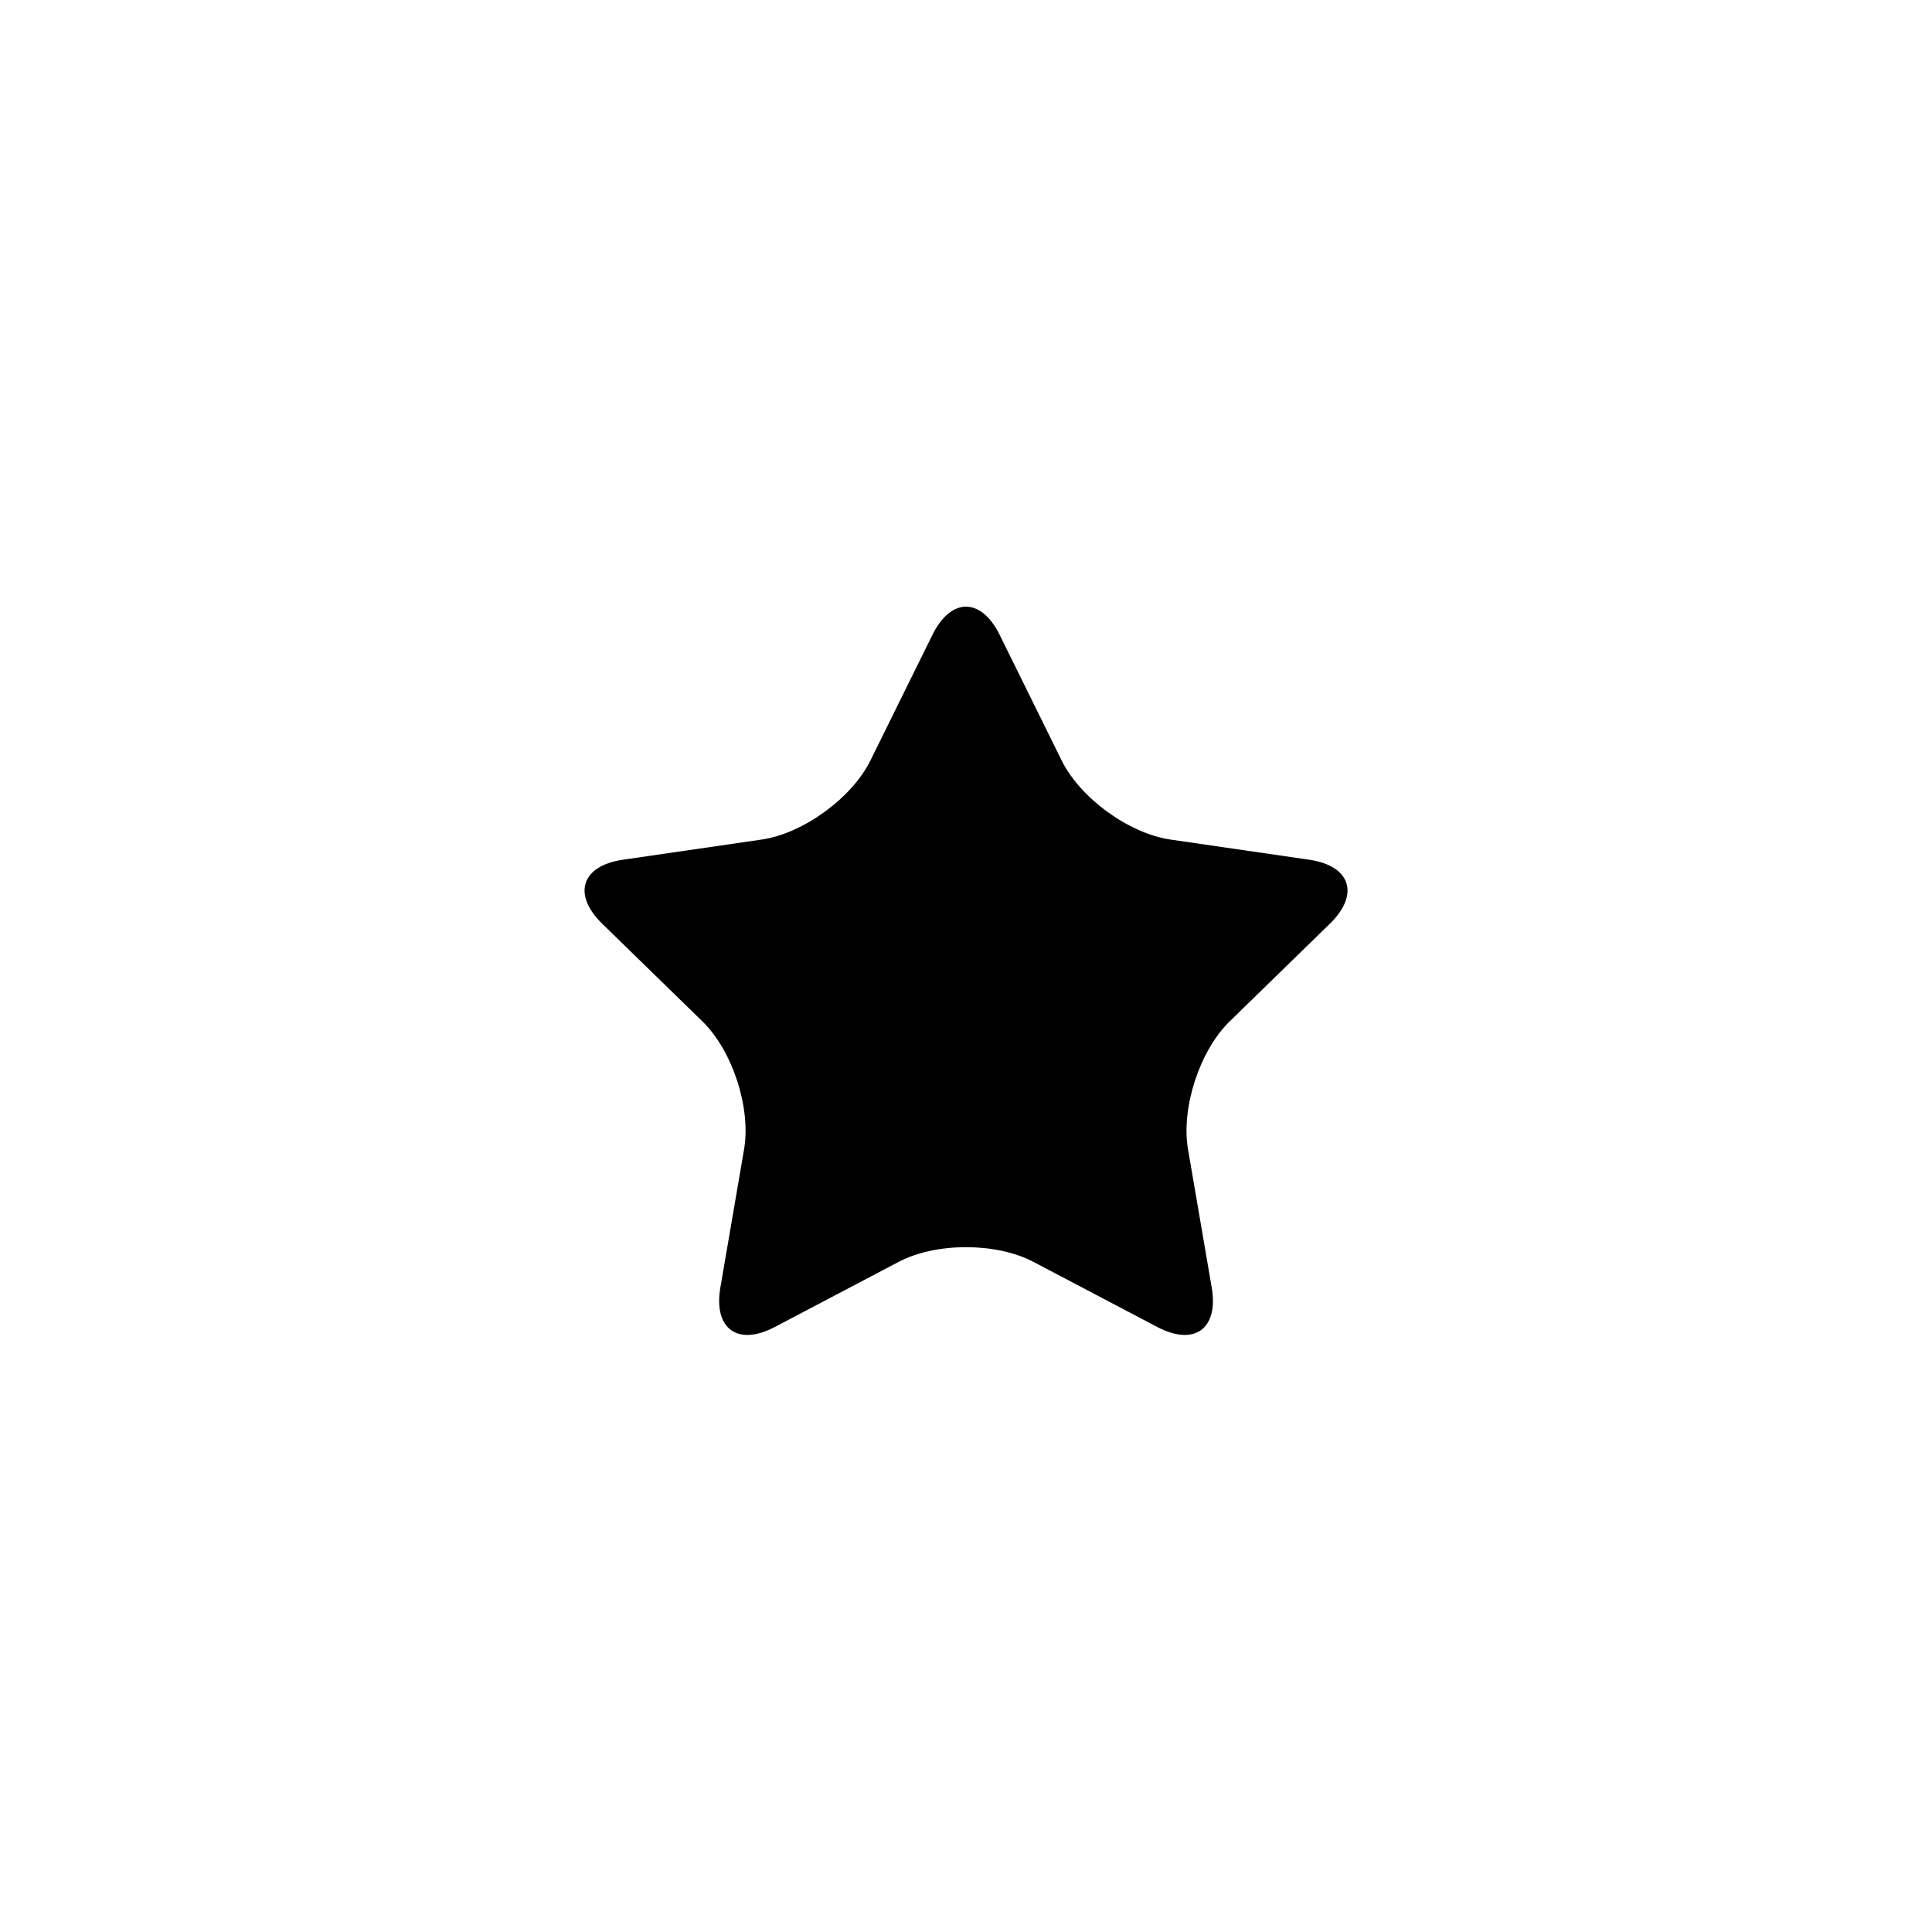 <?xml version="1.0" encoding="UTF-8"?>
<!-- The Best Svg Icon site in the world: iconSvg.co, Visit us! https://iconsvg.co -->
<svg fill="#000000" width="800px" height="800px" version="1.1" viewBox="144 144 512 512" xmlns="http://www.w3.org/2000/svg">
 <path d="m382.19 478.39c9.84-5.172 25.812-5.168 35.641 0l32.867 17.281c9.84 5.172 16.293 0.469 14.418-10.477l-6.277-36.598c-1.879-10.957 3.062-26.145 11.012-33.895l26.59-25.918c7.965-7.762 5.481-15.355-5.508-16.949l-36.742-5.34c-11.004-1.602-23.922-10.992-28.836-20.949l-16.434-33.297c-4.922-9.973-12.906-9.957-17.82 0l-16.434 33.297c-4.922 9.969-17.848 19.352-28.836 20.949l-36.742 5.34c-11.004 1.598-13.461 9.195-5.508 16.949l26.59 25.918c7.961 7.758 12.891 22.953 11.012 33.895l-6.277 36.598c-1.879 10.961 4.59 15.641 14.418 10.477z"/>
</svg>